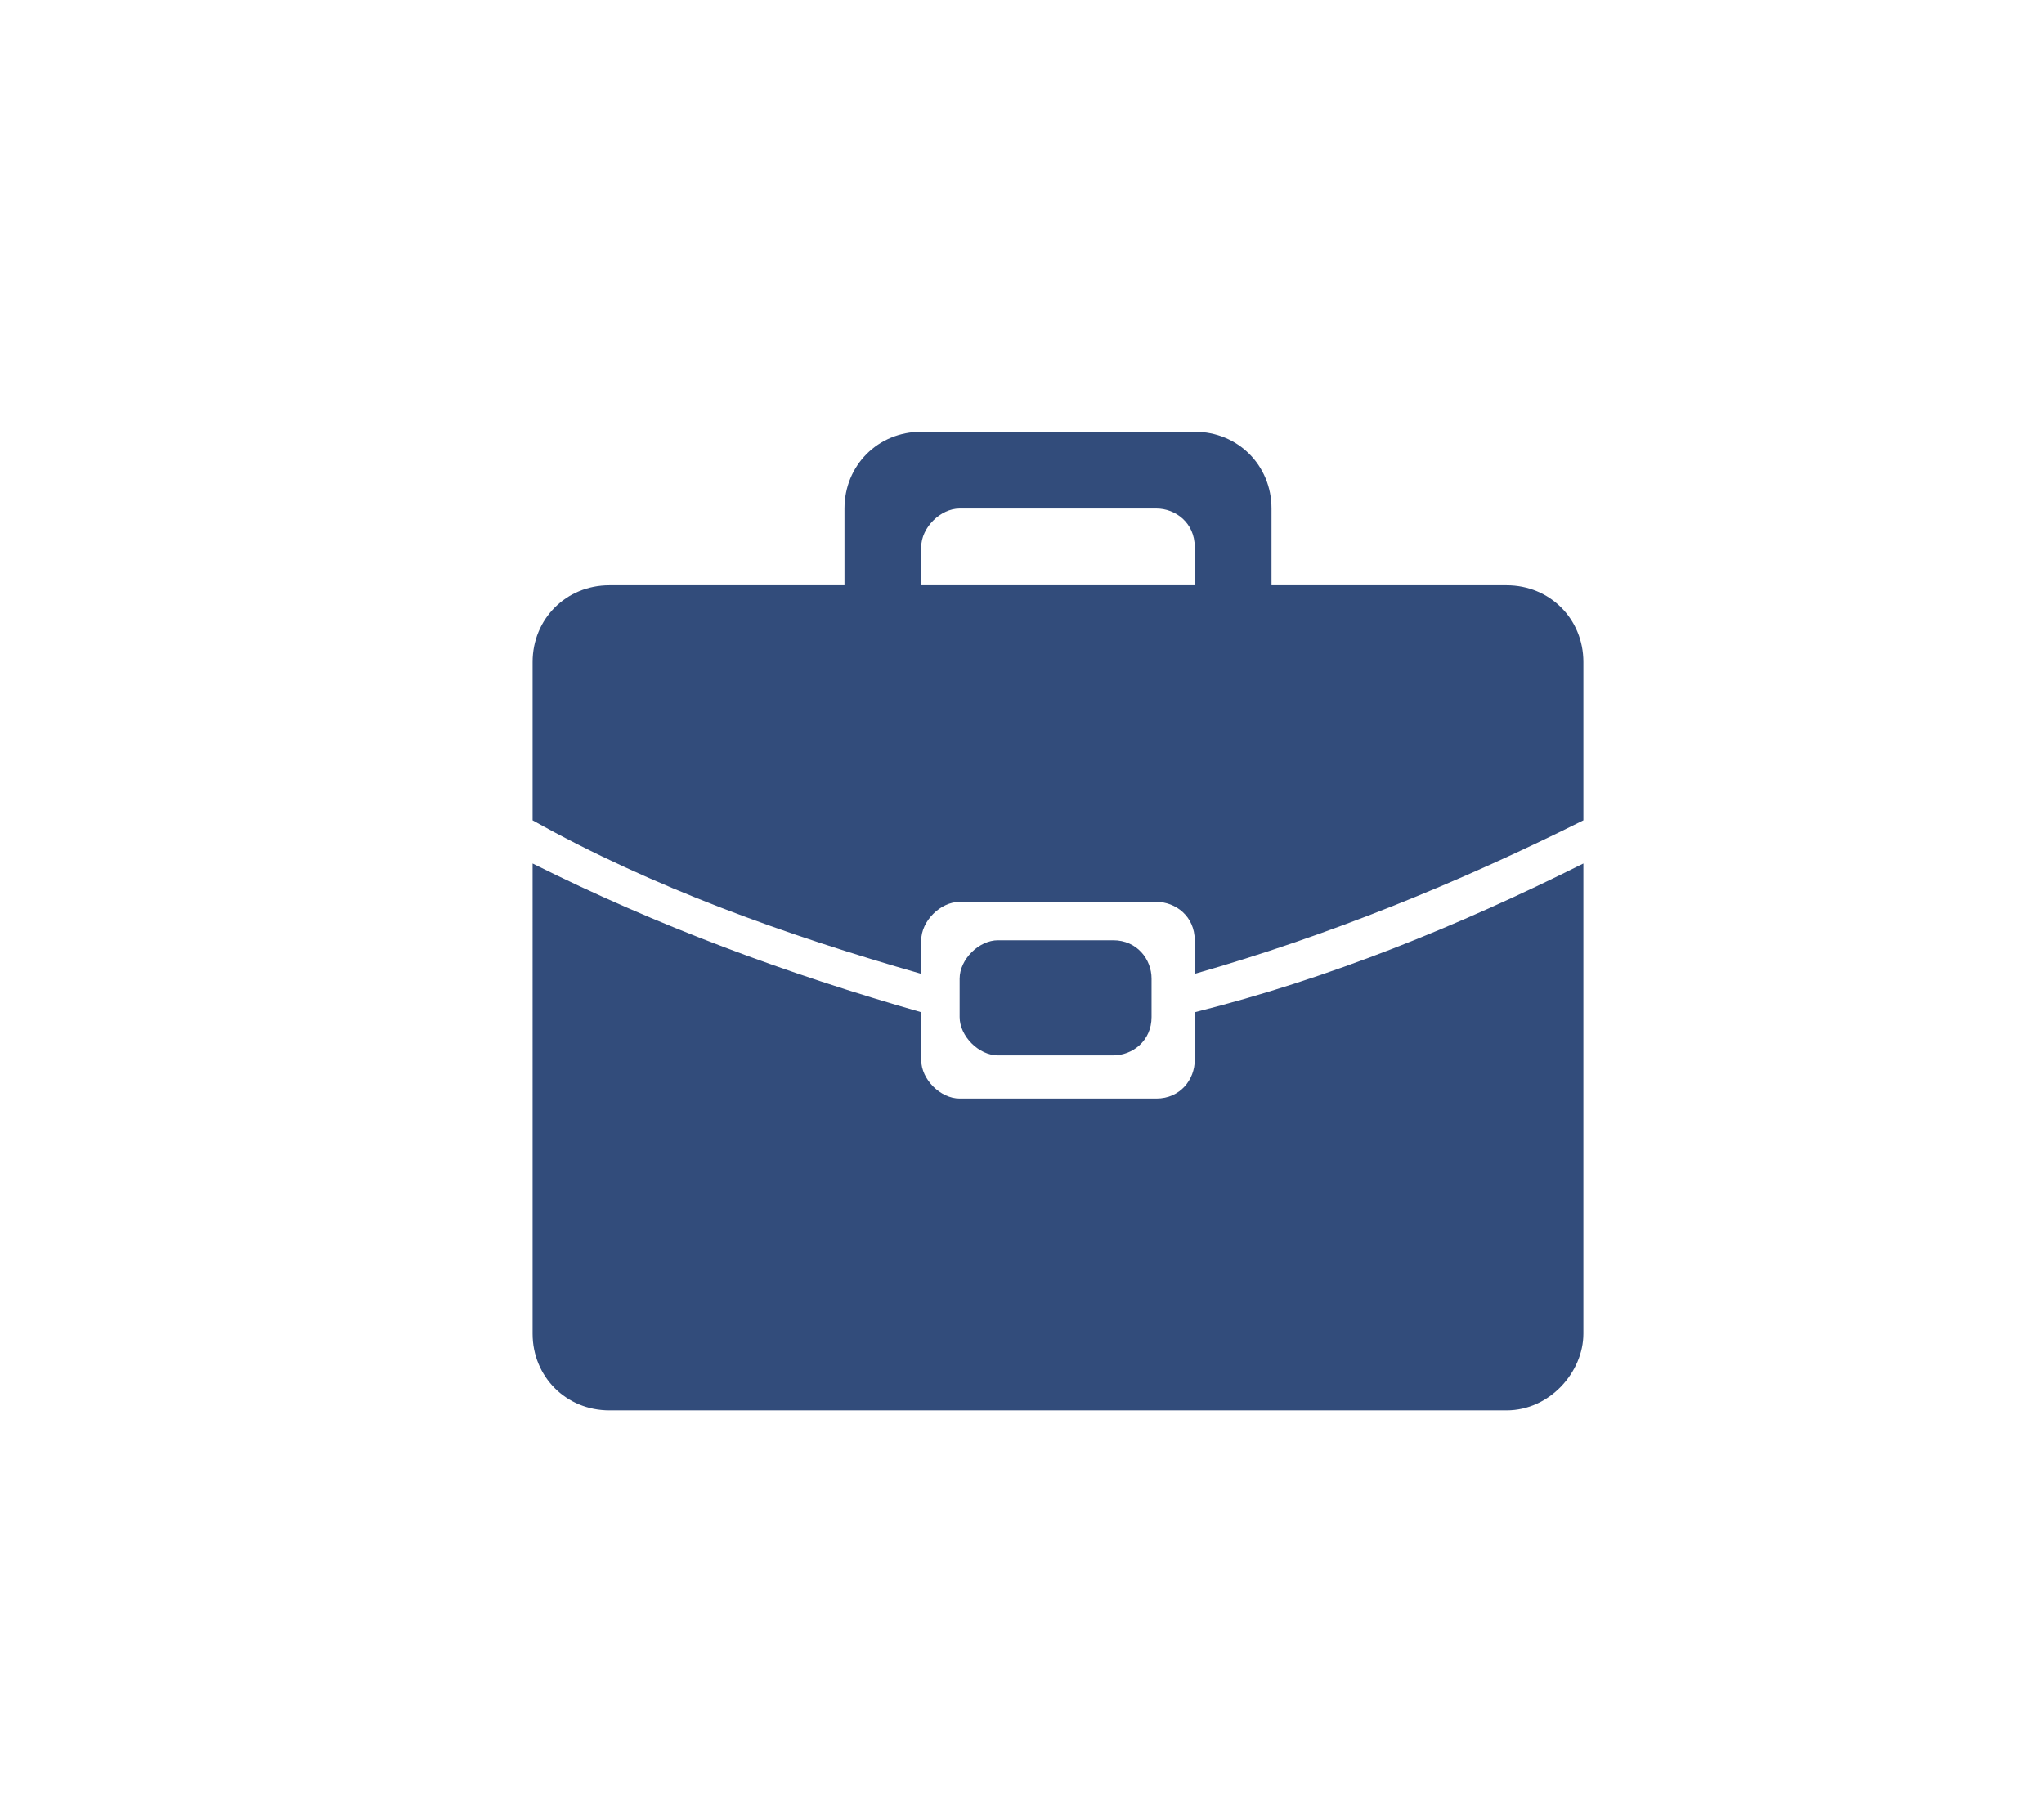 <?xml version="1.0" encoding="utf-8"?>
<!-- Generator: Adobe Illustrator 25.0.1, SVG Export Plug-In . SVG Version: 6.00 Build 0)  -->
<svg version="1.1" id="Ebene_1" xmlns="http://www.w3.org/2000/svg" xmlns:xlink="http://www.w3.org/1999/xlink" x="0px" y="0px"
	 viewBox="0 0 42.6 37.9" style="enable-background:new 0 0 42.6 37.9;" xml:space="preserve">
<style type="text/css">
	.st0{fill:#324C7B;}
</style>
<g id="Gruppe_907" transform="translate(-1877 -292)">
	<path id="Icon_metro-suitcase" class="st0" d="M1908.4,321.4h-18.7c-0.9,0-1.6-0.7-1.6-1.6V310c2.6,1.3,5.3,2.3,8.1,3.1v1
		c0,0.4,0.4,0.8,0.8,0.8c0,0,0,0,0,0h4.1c0.5,0,0.8-0.4,0.8-0.8c0,0,0,0,0,0v-1c2.8-0.7,5.5-1.8,8.1-3.1v9.8
		C1910,320.6,1909.3,321.4,1908.4,321.4z M1900.2,311.6c0.5,0,0.8,0.4,0.8,0.8c0,0,0,0,0,0v0.8c0,0.5-0.4,0.8-0.8,0.8c0,0,0,0,0,0
		h-2.4c-0.4,0-0.8-0.4-0.8-0.8c0,0,0,0,0,0v-0.8c0-0.4,0.4-0.8,0.8-0.8c0,0,0,0,0,0H1900.2z M1901.9,311.6c0-0.5-0.4-0.8-0.8-0.8
		l0,0h-4.1c-0.4,0-0.8,0.4-0.8,0.8c0,0,0,0,0,0v0.7c-2.8-0.8-5.6-1.8-8.1-3.2v-3.3c0-0.9,0.7-1.6,1.6-1.6l0,0h4.9v-1.6
		c0-0.9,0.7-1.6,1.6-1.6l0,0h5.7c0.9,0,1.6,0.7,1.6,1.6v1.6h4.9c0.9,0,1.6,0.7,1.6,1.6v3.3c-2.6,1.3-5.3,2.4-8.1,3.2L1901.9,311.6
		L1901.9,311.6z M1901.9,303.4c0-0.5-0.4-0.8-0.8-0.8l0,0h-4.1c-0.4,0-0.8,0.4-0.8,0.8c0,0,0,0,0,0v0.8h5.7L1901.9,303.4z"/>
</g>
</svg>
